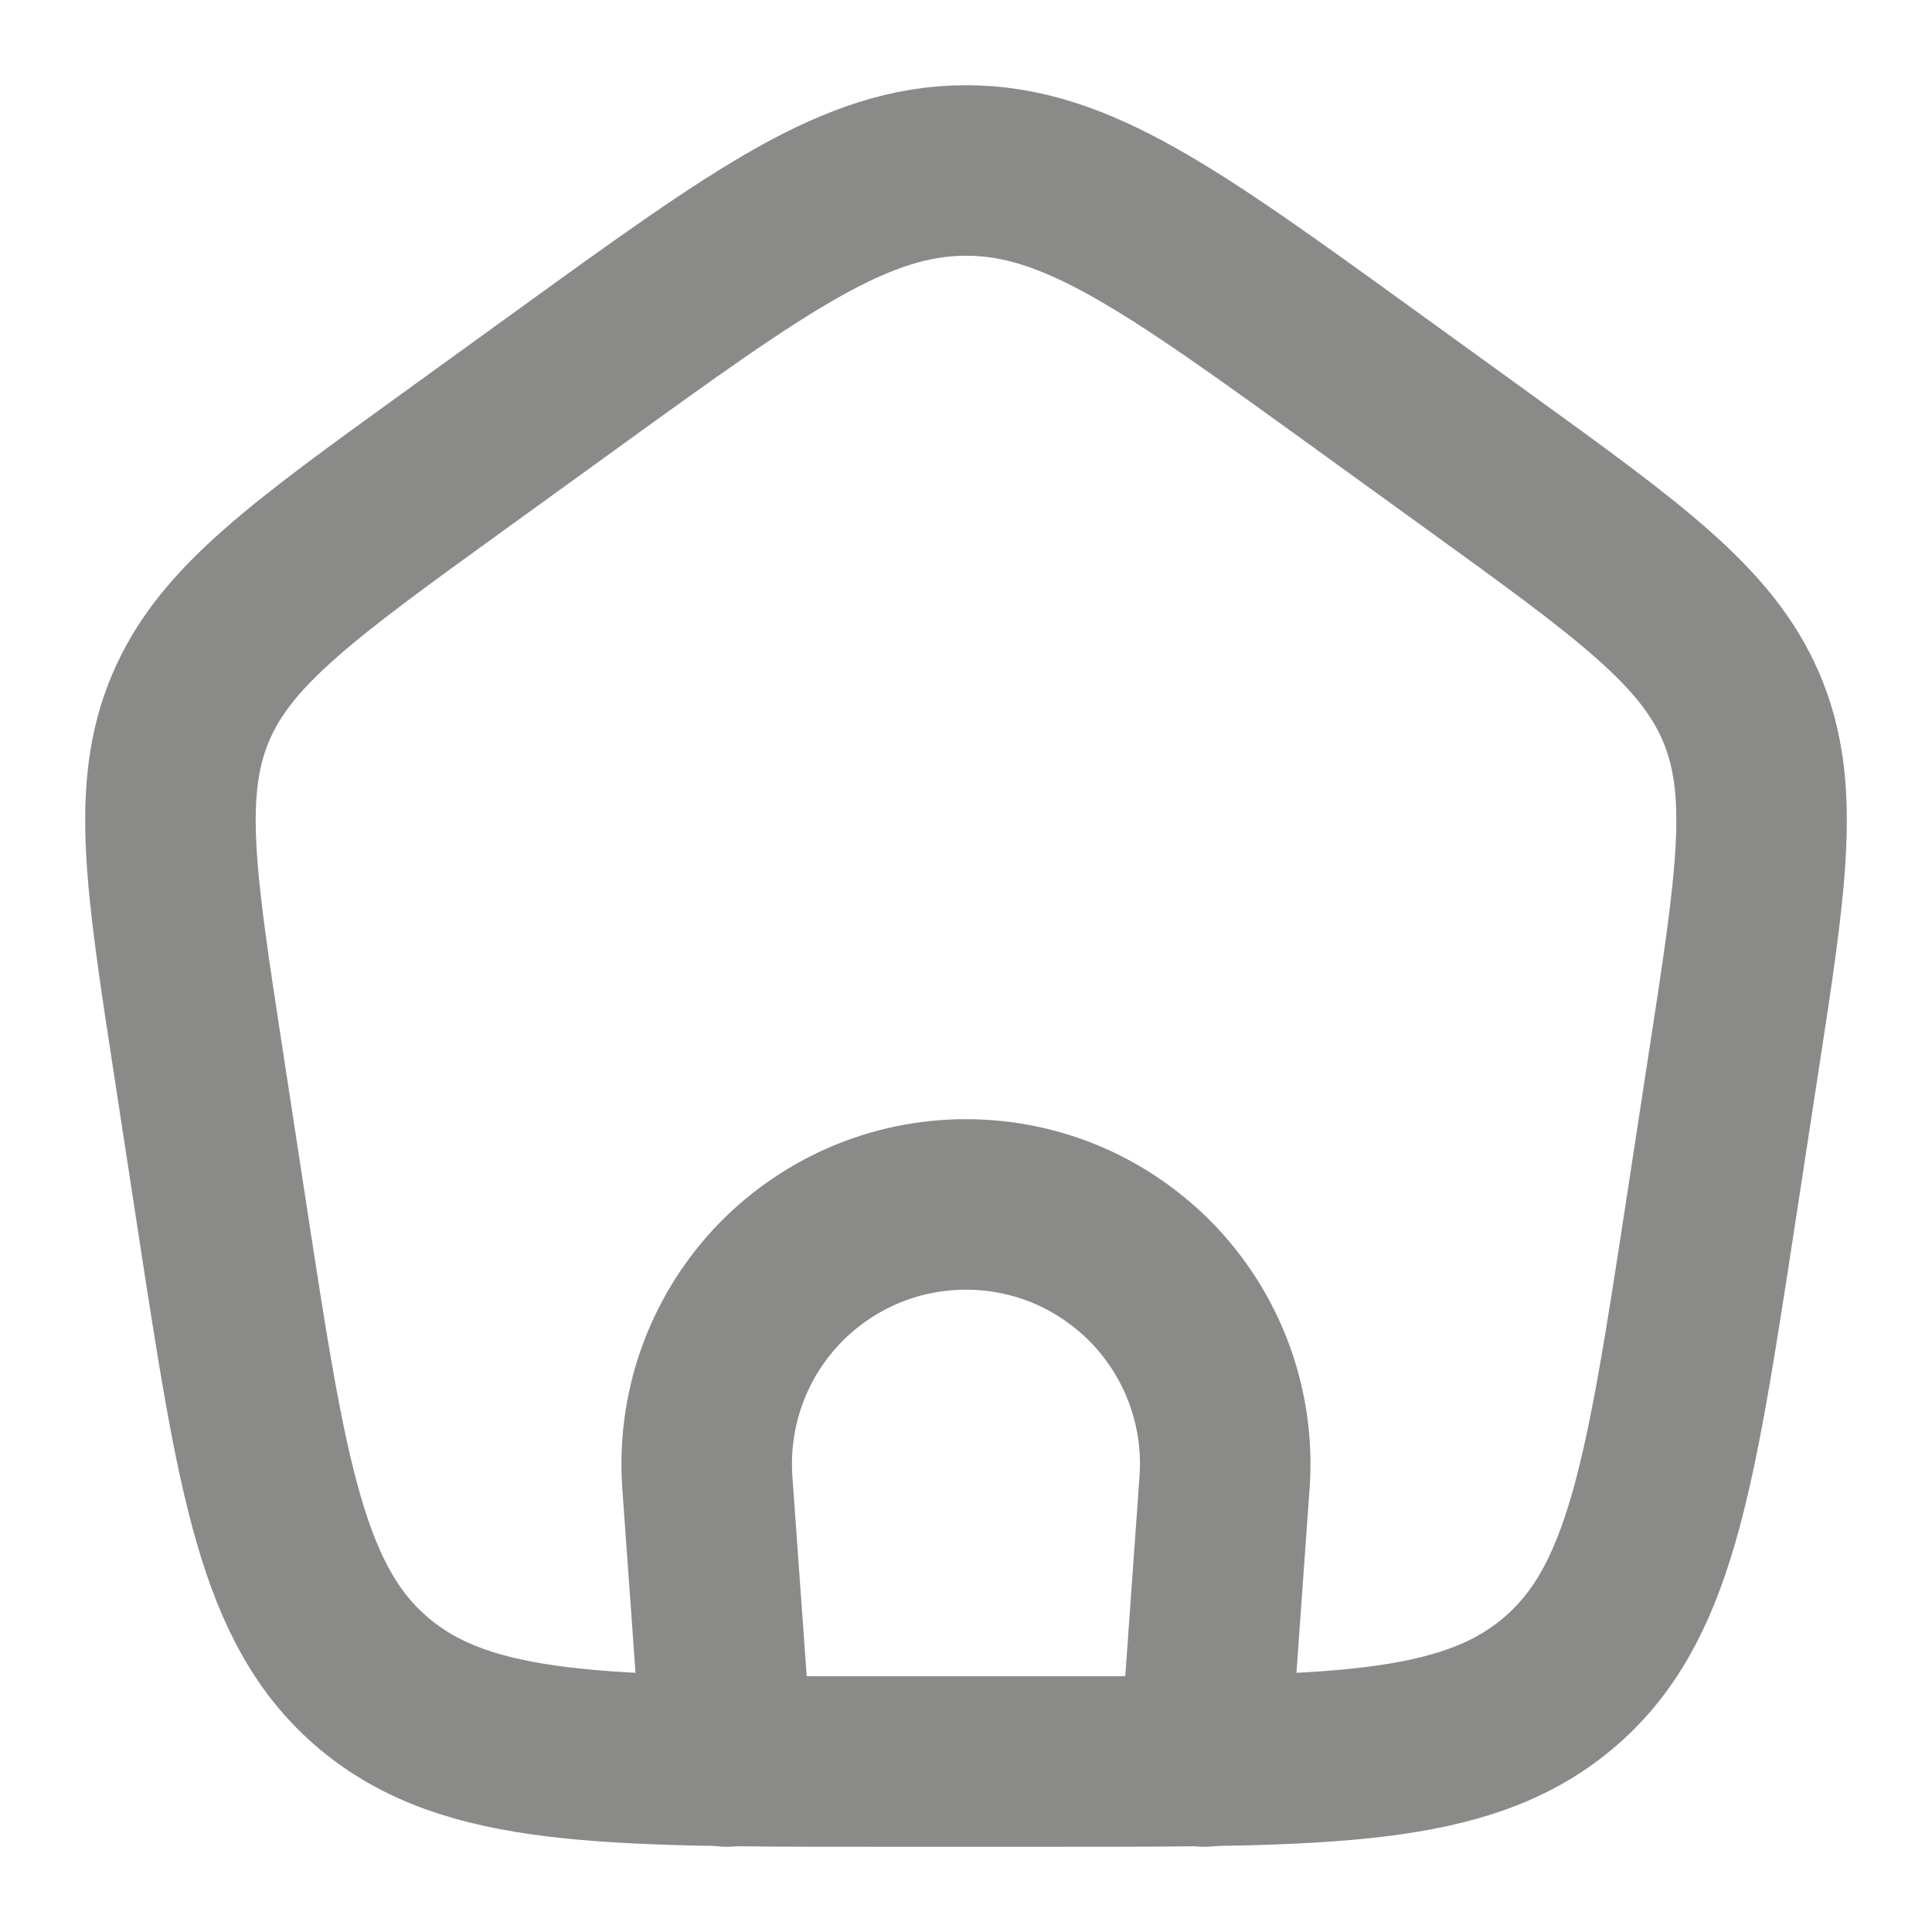 <svg width="17" height="17" viewBox="0 0 17 17" fill="none" xmlns="http://www.w3.org/2000/svg">
<path d="M6.4 15.5L6.224 13.044C6.202 12.731 6.244 12.417 6.348 12.121C6.452 11.826 6.616 11.555 6.829 11.325C7.043 11.096 7.301 10.913 7.589 10.787C7.876 10.662 8.186 10.598 8.5 10.598C8.813 10.598 9.123 10.662 9.411 10.787C9.698 10.913 9.956 11.096 10.17 11.325C10.383 11.555 10.547 11.826 10.651 12.121C10.755 12.417 10.798 12.731 10.775 13.044L10.6 15.5" stroke="#ADADAA" stroke-width="1.5" stroke-linecap="round" stroke-linejoin="round"/>
<path d="M6.4 15.5L6.224 13.044C6.202 12.731 6.244 12.417 6.348 12.121C6.452 11.826 6.616 11.555 6.829 11.325C7.043 11.096 7.301 10.913 7.589 10.787C7.876 10.662 8.186 10.598 8.5 10.598C8.813 10.598 9.123 10.662 9.411 10.787C9.698 10.913 9.956 11.096 10.17 11.325C10.383 11.555 10.547 11.826 10.651 12.121C10.755 12.417 10.798 12.731 10.775 13.044L10.6 15.5" stroke="black" stroke-opacity="0.2" stroke-width="1.5" stroke-linecap="round" stroke-linejoin="round"/>
<path d="M1.746 9.35C1.499 7.741 1.375 6.938 1.679 6.224C1.983 5.511 2.658 5.024 4.007 4.049L5.015 3.32C6.693 2.107 7.532 1.5 8.501 1.5C9.468 1.5 10.307 2.107 11.985 3.32L12.993 4.049C14.342 5.024 15.016 5.512 15.321 6.224C15.625 6.938 15.502 7.741 15.254 9.349L15.044 10.721C14.694 13 14.518 14.14 13.7 14.82C12.883 15.501 11.688 15.5 9.298 15.5H7.702C5.312 15.5 4.117 15.5 3.299 14.82C2.481 14.14 2.306 13 1.956 10.72L1.746 9.35Z" stroke="#ADADAA" stroke-width="1.5" stroke-linecap="round" stroke-linejoin="round"/>
<path d="M1.746 9.35C1.499 7.741 1.375 6.938 1.679 6.224C1.983 5.511 2.658 5.024 4.007 4.049L5.015 3.32C6.693 2.107 7.532 1.5 8.501 1.5C9.468 1.5 10.307 2.107 11.985 3.32L12.993 4.049C14.342 5.024 15.016 5.512 15.321 6.224C15.625 6.938 15.502 7.741 15.254 9.349L15.044 10.721C14.694 13 14.518 14.14 13.7 14.82C12.883 15.501 11.688 15.5 9.298 15.5H7.702C5.312 15.5 4.117 15.5 3.299 14.82C2.481 14.14 2.306 13 1.956 10.72L1.746 9.35Z" stroke="black" stroke-opacity="0.2" stroke-width="1.5" stroke-linecap="round" stroke-linejoin="round"/>
</svg>
